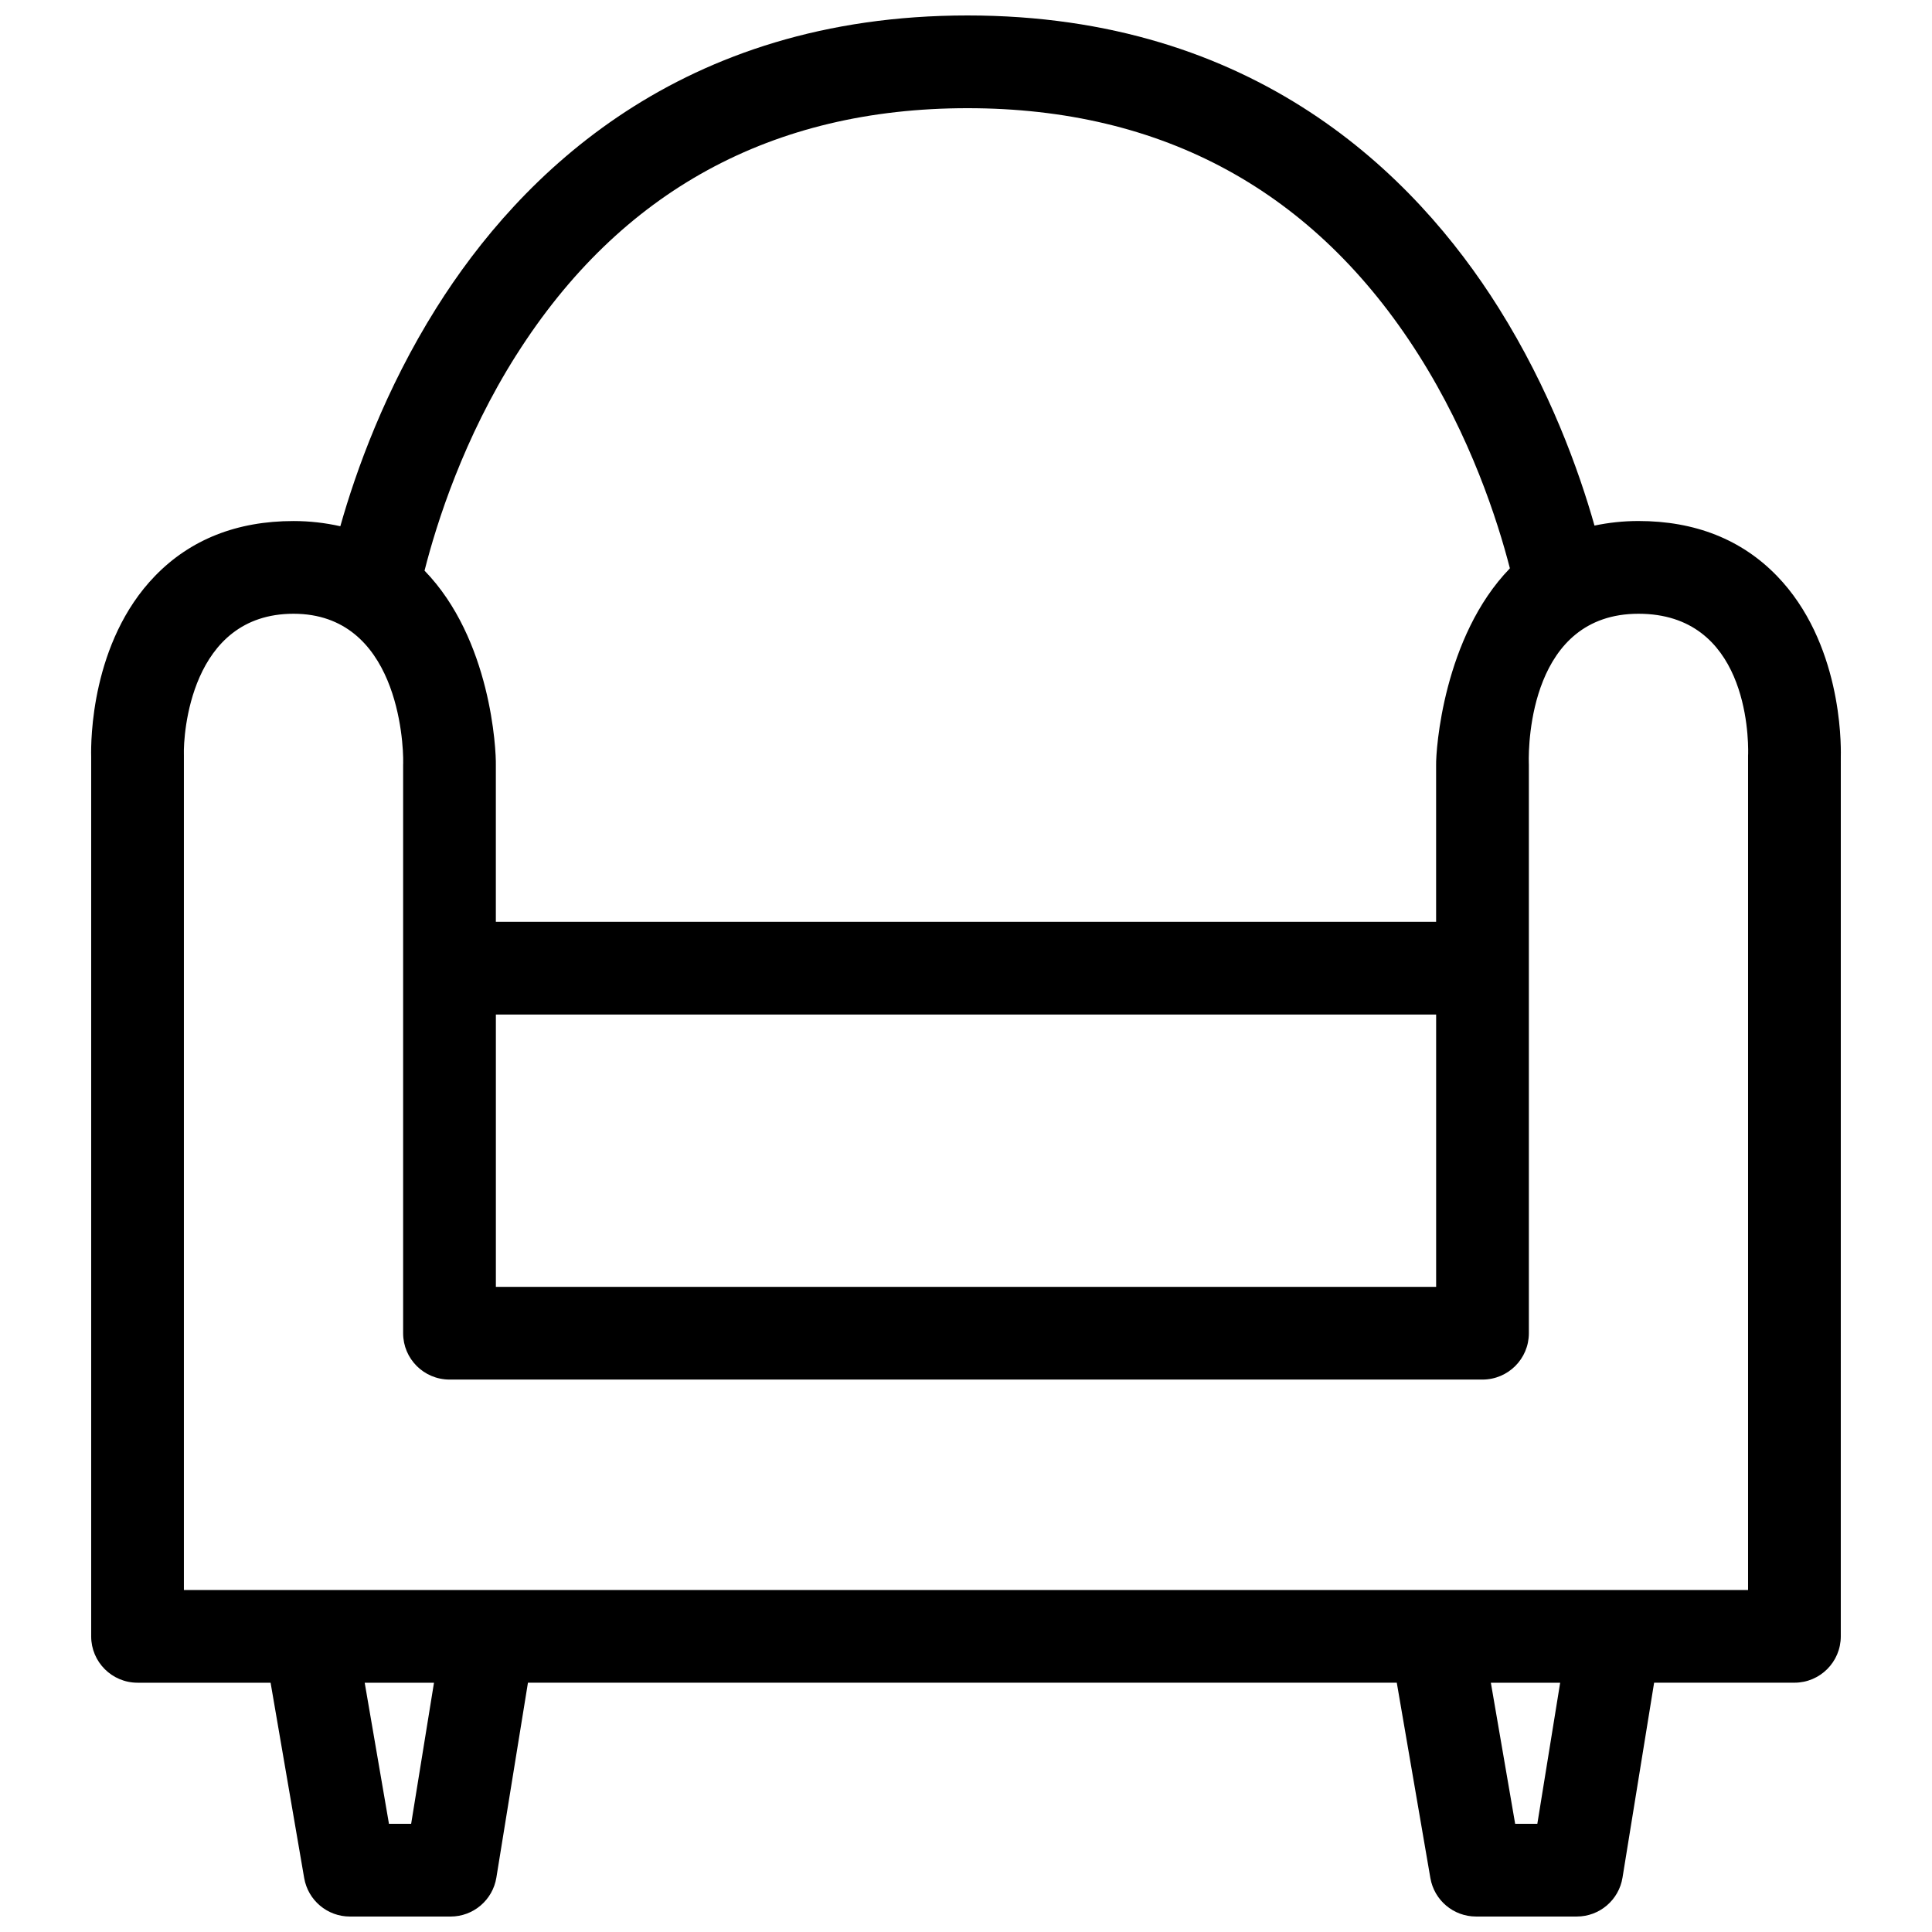 <?xml version="1.0" encoding="UTF-8"?>
<!-- The Best Svg Icon site in the world: iconSvg.co, Visit us! https://iconsvg.co -->
<svg width="800px" height="800px" version="1.1" viewBox="144 144 512 512" xmlns="http://www.w3.org/2000/svg">
 <defs>
  <clipPath id="a">
   <path d="m168 148.09h464v503.81h-464z"/>
  </clipPath>
 </defs>
 <g clip-path="url(#a)">
  <path d="m614.9 296.62c-9.352-9.652-21.699-14.547-36.691-14.547-4.055 0-7.941 0.434-11.652 1.211-4.156-14.676-11.859-36.113-25.398-57.68-22.195-35.359-64.637-77.508-140.76-77.508s-118.56 42.148-140.76 77.512c-13.594 21.652-21.301 43.176-25.449 57.852-3.941-0.883-8.07-1.379-12.402-1.379-15 0-27.348 4.891-36.703 14.547-16.988 17.527-17.02 43.891-16.922 47.82v233.21c0 6.785 5.5 12.281 12.289 12.281h35.258l8.902 51.762c1.02 5.894 6.125 10.203 12.113 10.203h26.688c6.031 0 11.168-4.375 12.133-10.328l8.367-51.641h230.25l8.902 51.762c1.012 5.894 6.125 10.203 12.105 10.203h26.695c6.027 0 11.164-4.375 12.121-10.328l8.375-51.641h37.188c6.785 0 12.281-5.5 12.281-12.281l0.004-233.2c0.094-3.938 0.059-30.301-16.93-47.828zm-334.02-58.617c27.492-43.348 67.707-65.332 119.52-65.332s92.031 21.98 119.52 65.328c13.793 21.746 20.914 43.812 24.219 56.617-0.68 0.621 0.648-0.664 0 0-17.613 18.148-19.645 48.09-19.555 52.164v41.504l-249.18 0.004v-41.504c0.102-4.074-1.289-33.414-18.898-51.555-0.438-0.453 0.453 0.43 0 0 3.231-12.715 10.359-35.137 24.367-57.227zm-5.469 174.86h249.18v72.164l-249.18 0.004zm-22.453 214.47h-5.879l-6.43-37.395h18.363zm298.45 0h-5.875l-6.441-37.395h18.367zm55.859-283.43c-0.012 0.125-0.012 0.258-0.012 0.387v221.08h-414.52v-221.09c0-0.125 0-0.258-0.004-0.387-0.152-4.988 1.613-37.242 29.059-37.242 27.441 0 29.188 33.703 29.055 39.598-0.004 0.121-0.012 0.242-0.012 0.367v150.7c0 6.785 5.5 12.281 12.293 12.281h273.75c6.793 0 12.289-5.5 12.289-12.281v-150.7c0-0.121-0.004-0.242-0.012-0.367-0.156-5.465 0.555-39.598 29.059-39.598 28.508 0.004 29.18 31.863 29.062 37.246z"/>
 </g>
</svg>